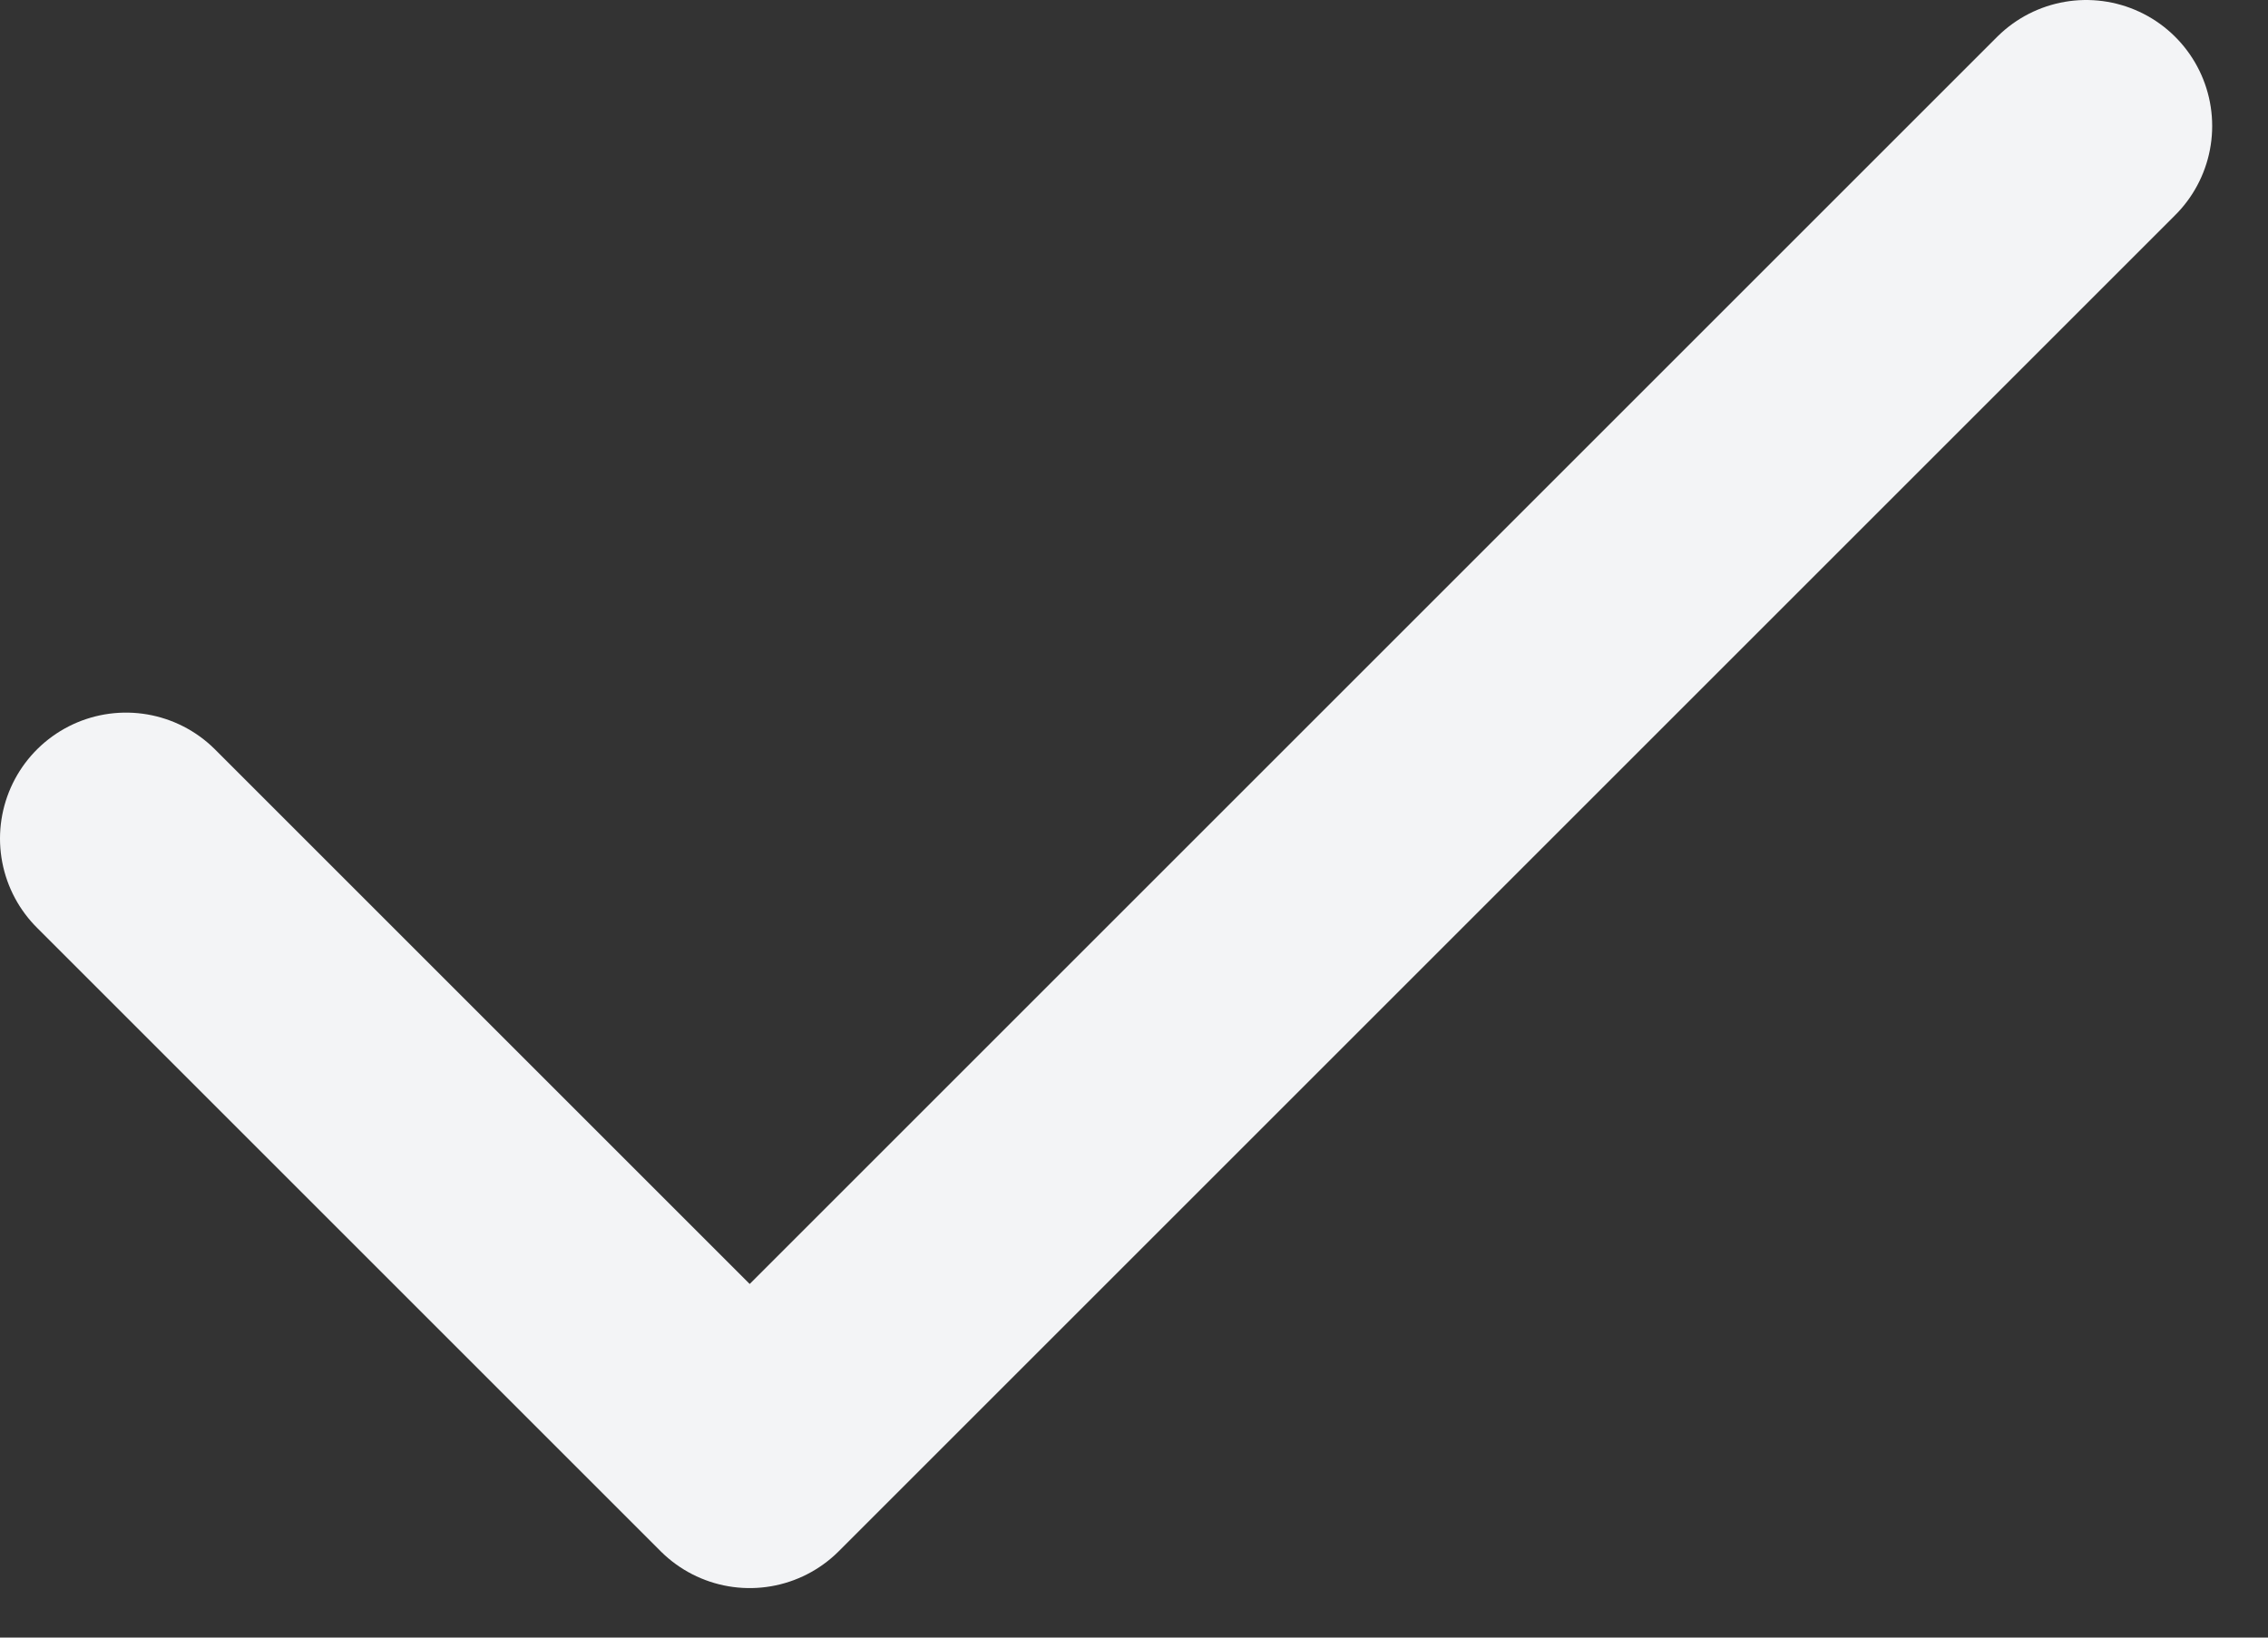 <svg width="18" height="13" viewBox="0 0 18 13" fill="none" xmlns="http://www.w3.org/2000/svg">
<rect x="0" y="0" width="18" height="13" fill="#333333" stroke="none"/>
<path d="M1 6.657L5.95 11.607L16.557 1" stroke="#F3F4F6" stroke-width="2" stroke-linecap="round" stroke-linejoin="round"/>
</svg>
